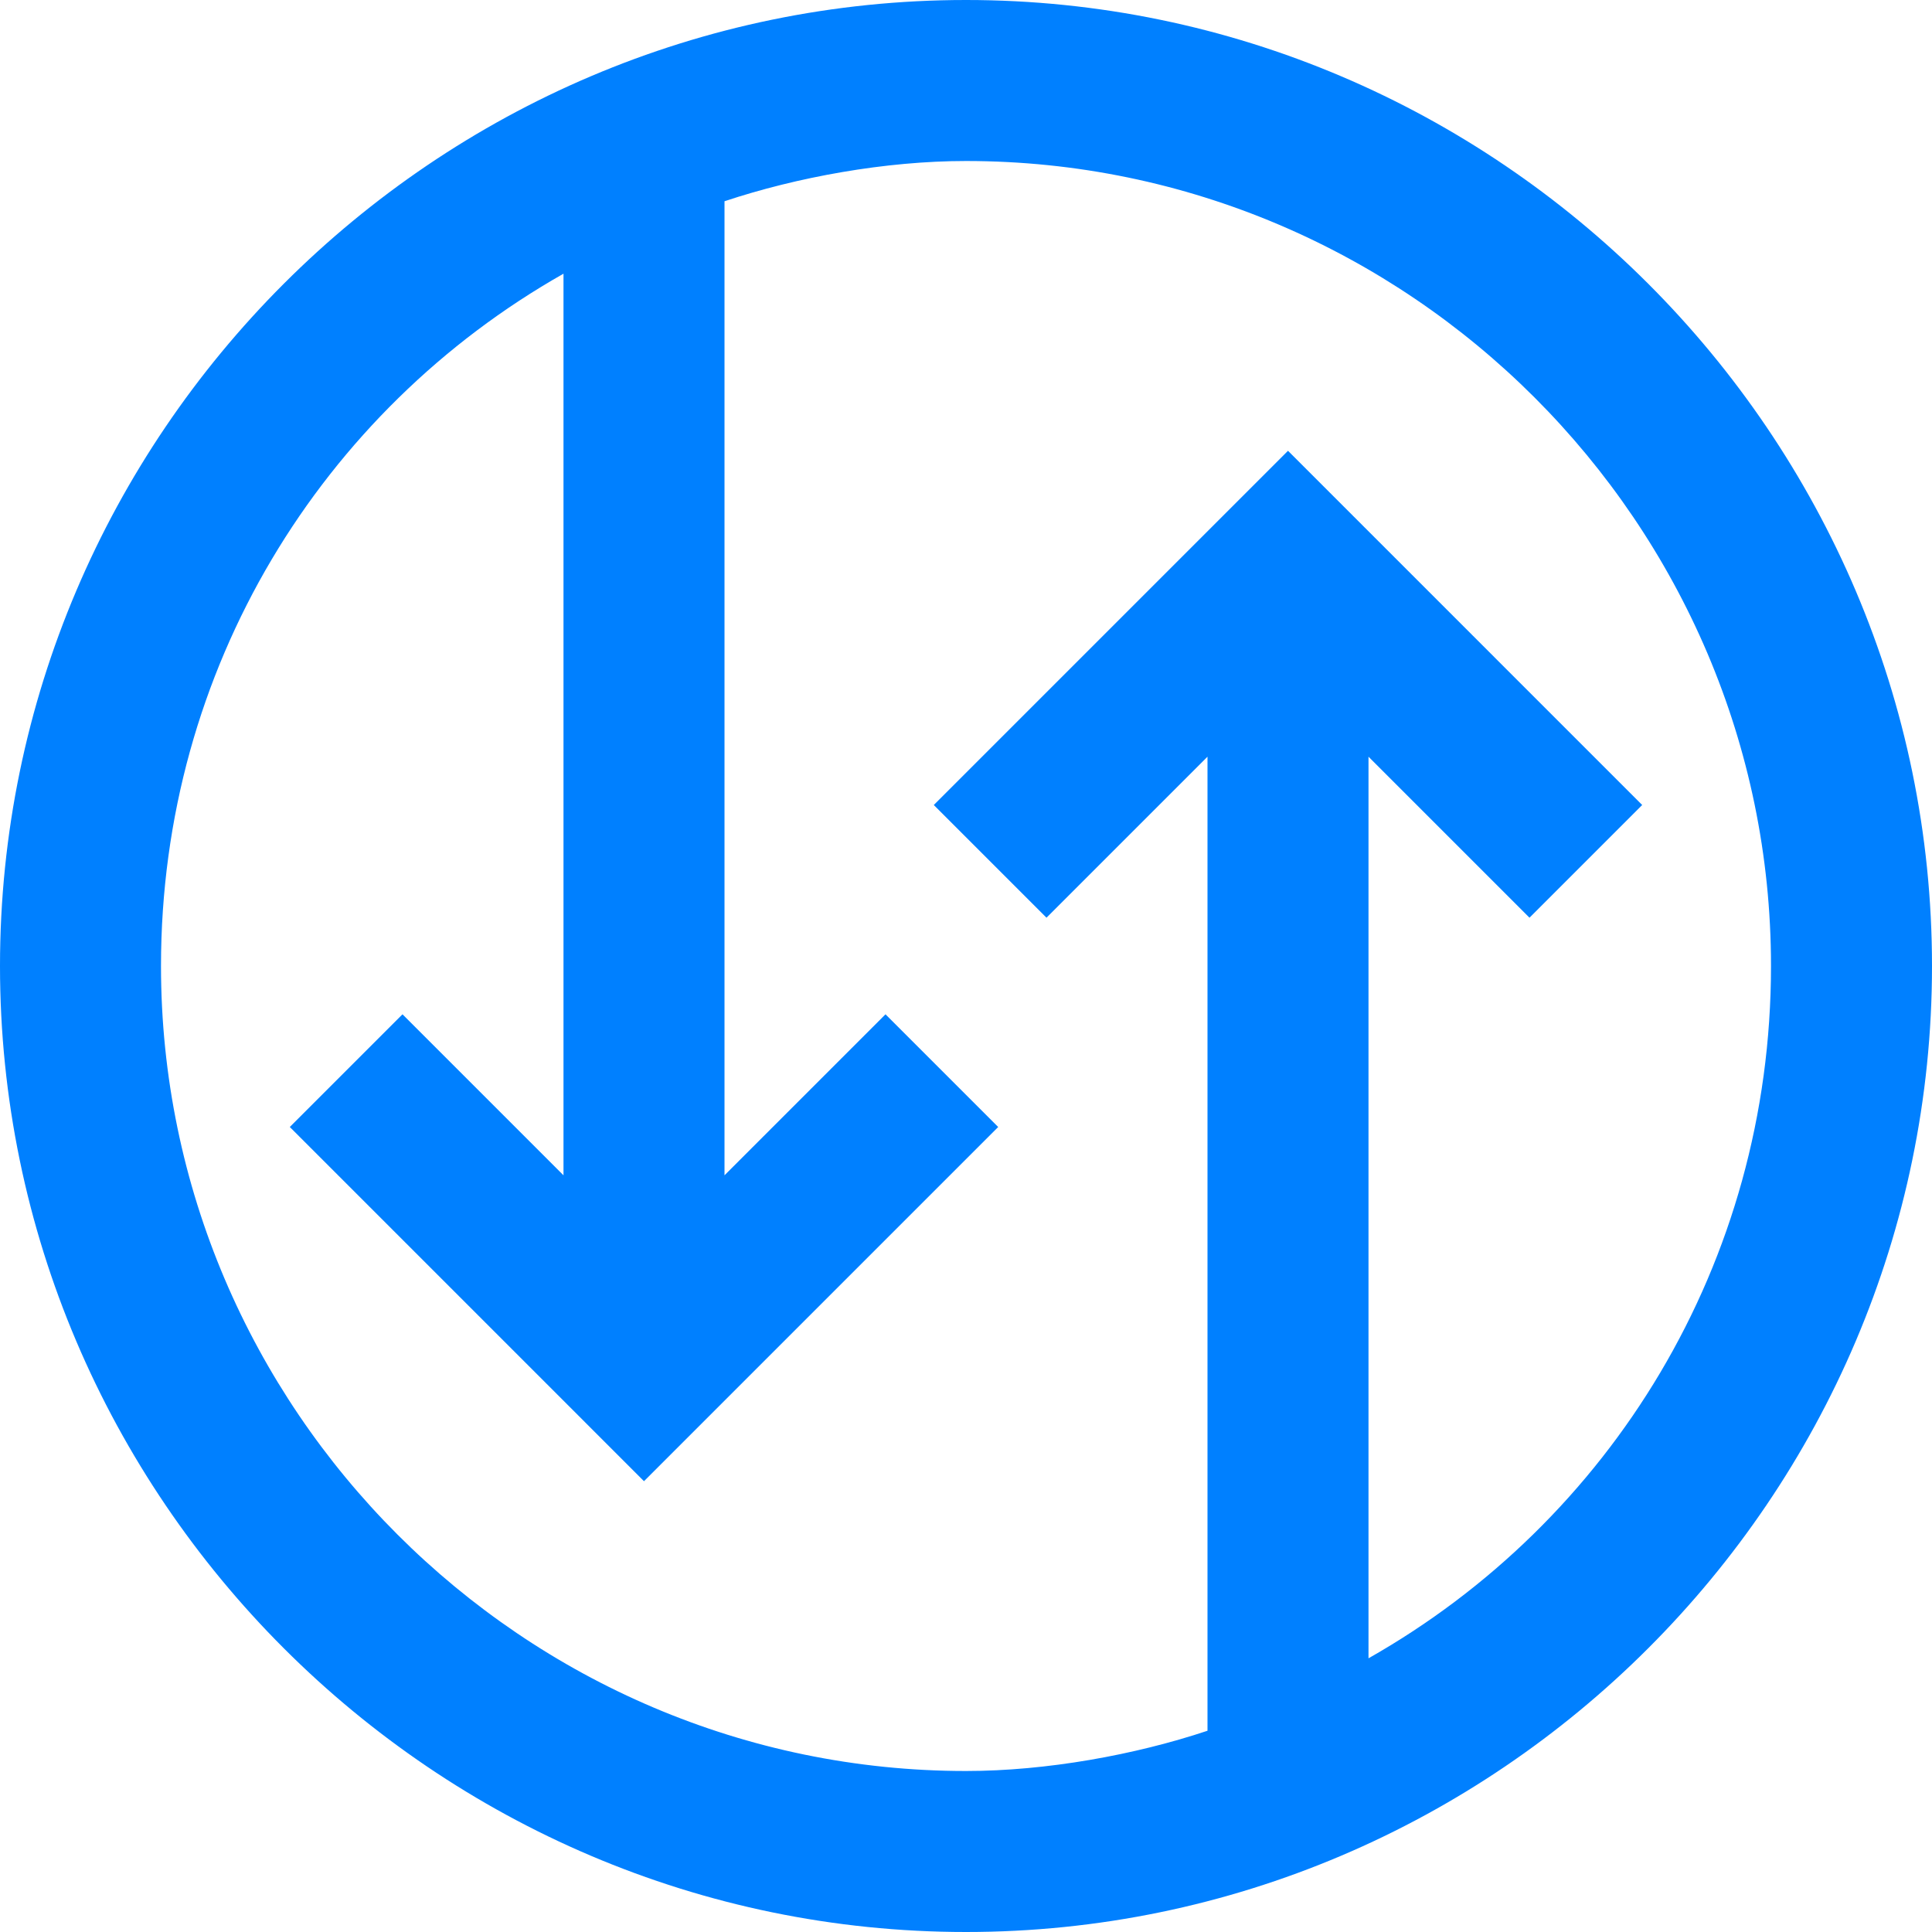 <?xml version="1.0" encoding="UTF-8"?>
<svg xmlns="http://www.w3.org/2000/svg" viewBox="0 0 24 24">
  <path fill="#050000" d="M12 0C5.4 0 0 5.4 0 12s5.4 12 12 12 12-5.4 12-12S18.6 0 12 0zm5 20.6V9.4l2 2 1.4-1.4L16 5.6 11.6 10l1.4 1.4 2-2v12.1c-.9.3-2 .5-3 .5-5.5 0-10-4.5-10-10 0-3.7 2-6.9 5-8.6v11.2l-2-2L3.6 14 8 18.4l4.4-4.4-1.4-1.4-2 2V2.5c.9-.3 2-.5 3-.5 5.5 0 10 4.5 10 10 0 3.7-2 6.9-5 8.6z" style="fill: #0080ff;"></path>
</svg>
